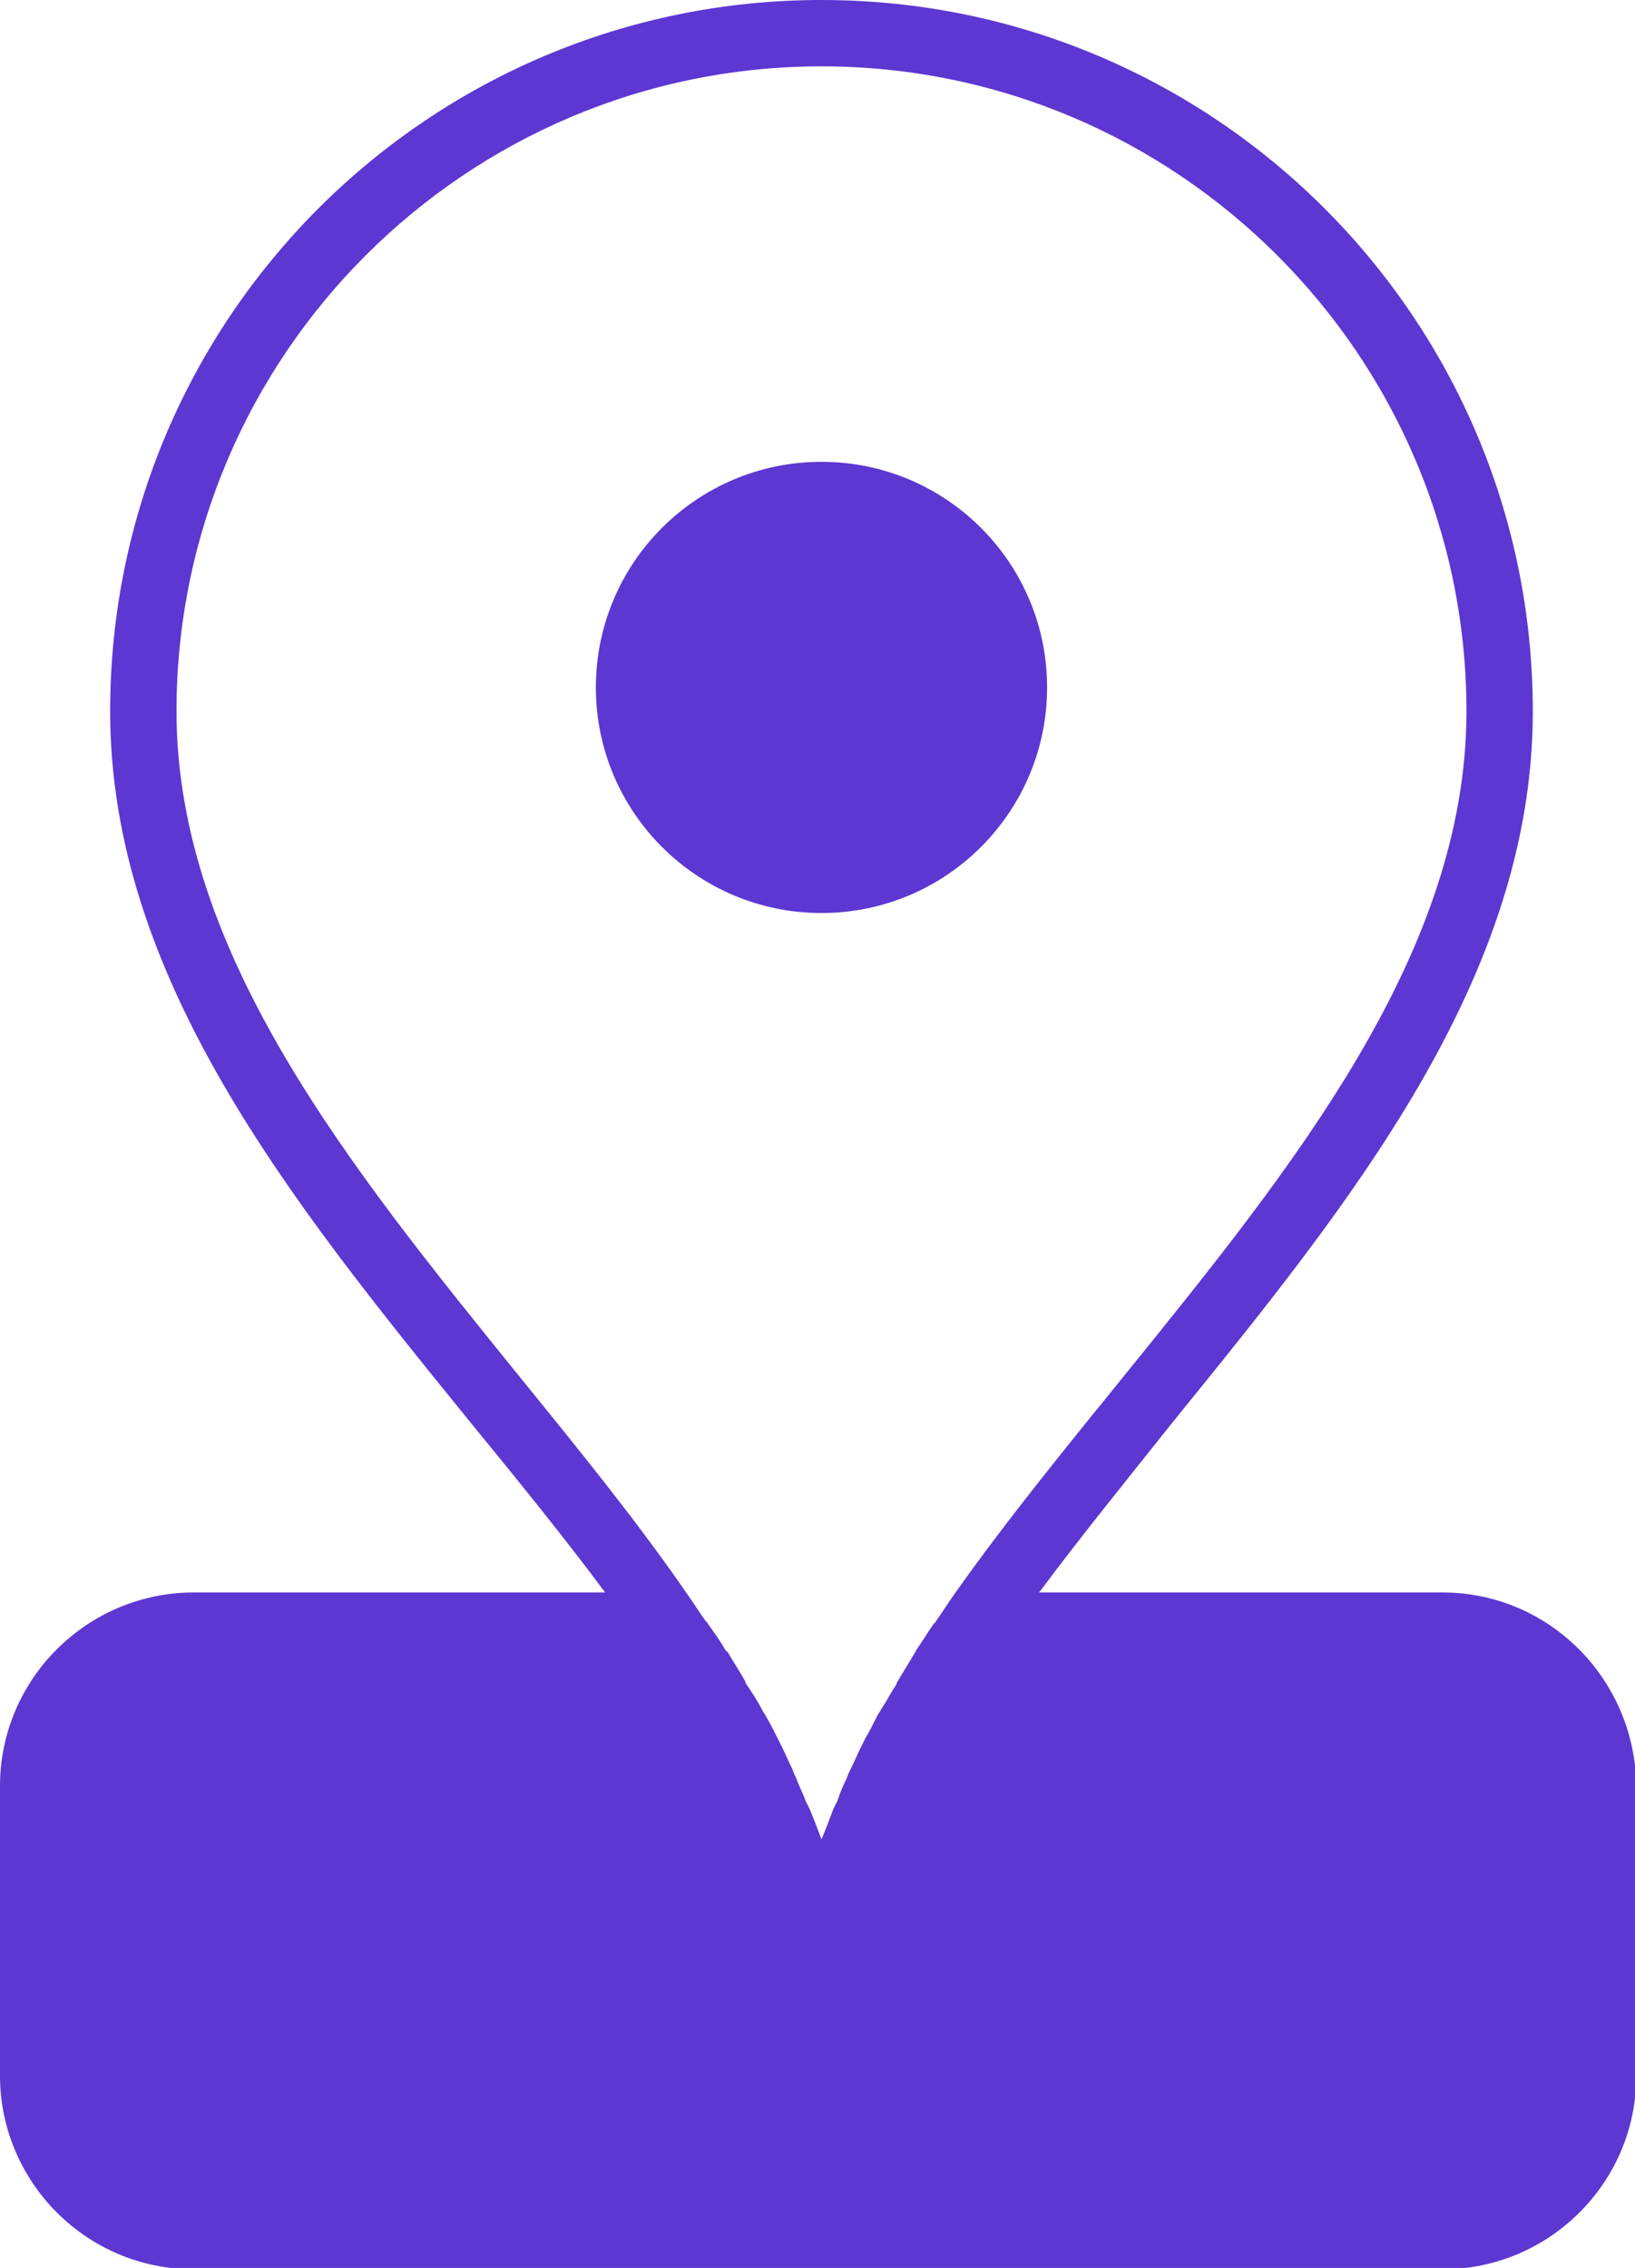 <?xml version="1.0" encoding="UTF-8"?><svg id="uuid-18e82c24-872b-46dd-b1b8-c44abb1b1348" xmlns="http://www.w3.org/2000/svg" viewBox="0 0 123.2 170.9"><defs><style>.uuid-57b569e1-97dd-456a-a5cb-245bbd11af5c{fill:#5d37d1;}</style></defs><path class="uuid-57b569e1-97dd-456a-a5cb-245bbd11af5c" d="M108.7,120h-30.4c3.2-4.3,6.7-8.6,10.2-13,13.3-16.4,27-33.3,27-53.4C115.5,24,91.5,0,61.9,0S8.3,24,8.3,53.6c0,20.1,13.7,37,27,53.4,3.6,4.4,7.1,8.7,10.3,13H14.6c-8,0-14.6,6.5-14.6,14.6v21.8c0,8,6.5,14.6,14.6,14.6H108.7c8,0,14.6-6.5,14.6-14.6v-21.8c-.1-8.1-6.6-14.6-14.6-14.6Zm-69.5-16.2c-12.7-15.7-25.9-31.9-25.9-50.2C13.3,26.8,35.1,5,61.9,5s48.6,21.8,48.6,48.6c0,18.3-13.2,34.5-25.9,50.2-4.3,5.3-8.7,10.7-12.6,16.2h0c-.5,.7-1,1.5-1.5,2.2,0,0,0,.1-.1,.1-.5,.7-.9,1.4-1.4,2.1,0,.1-.1,.2-.1,.2-.4,.7-.8,1.3-1.2,2-.1,.1-.1,.2-.2,.4-.4,.6-.7,1.2-1.1,1.8-.1,.2-.2,.3-.3,.5-.3,.6-.6,1.2-.9,1.7l-.3,.6c-.3,.6-.5,1.1-.8,1.7-.1,.2-.2,.4-.3,.7-.3,.6-.5,1.1-.7,1.7-.1,.2-.2,.4-.3,.6-.3,.8-.6,1.6-.9,2.3-.3-.8-.6-1.6-.9-2.3-.1-.2-.2-.4-.3-.6-.2-.6-.5-1.1-.7-1.7-.1-.2-.2-.4-.3-.7-.3-.6-.5-1.1-.8-1.7-.1-.2-.2-.4-.3-.6-.3-.6-.6-1.2-.9-1.7-.1-.2-.2-.3-.3-.5-.3-.6-.7-1.2-1.1-1.8-.1-.1-.1-.2-.2-.4-.4-.7-.8-1.3-1.2-2-.1-.1-.1-.2-.2-.2-.4-.7-.9-1.4-1.4-2.1,0,0,0-.1-.1-.1-.5-.7-1-1.5-1.5-2.2h0c-3.8-5.5-8.2-10.9-12.5-16.2Z"/><circle class="uuid-57b569e1-97dd-456a-a5cb-245bbd11af5c" cx="61.9" cy="51.8" r="17"/></svg>